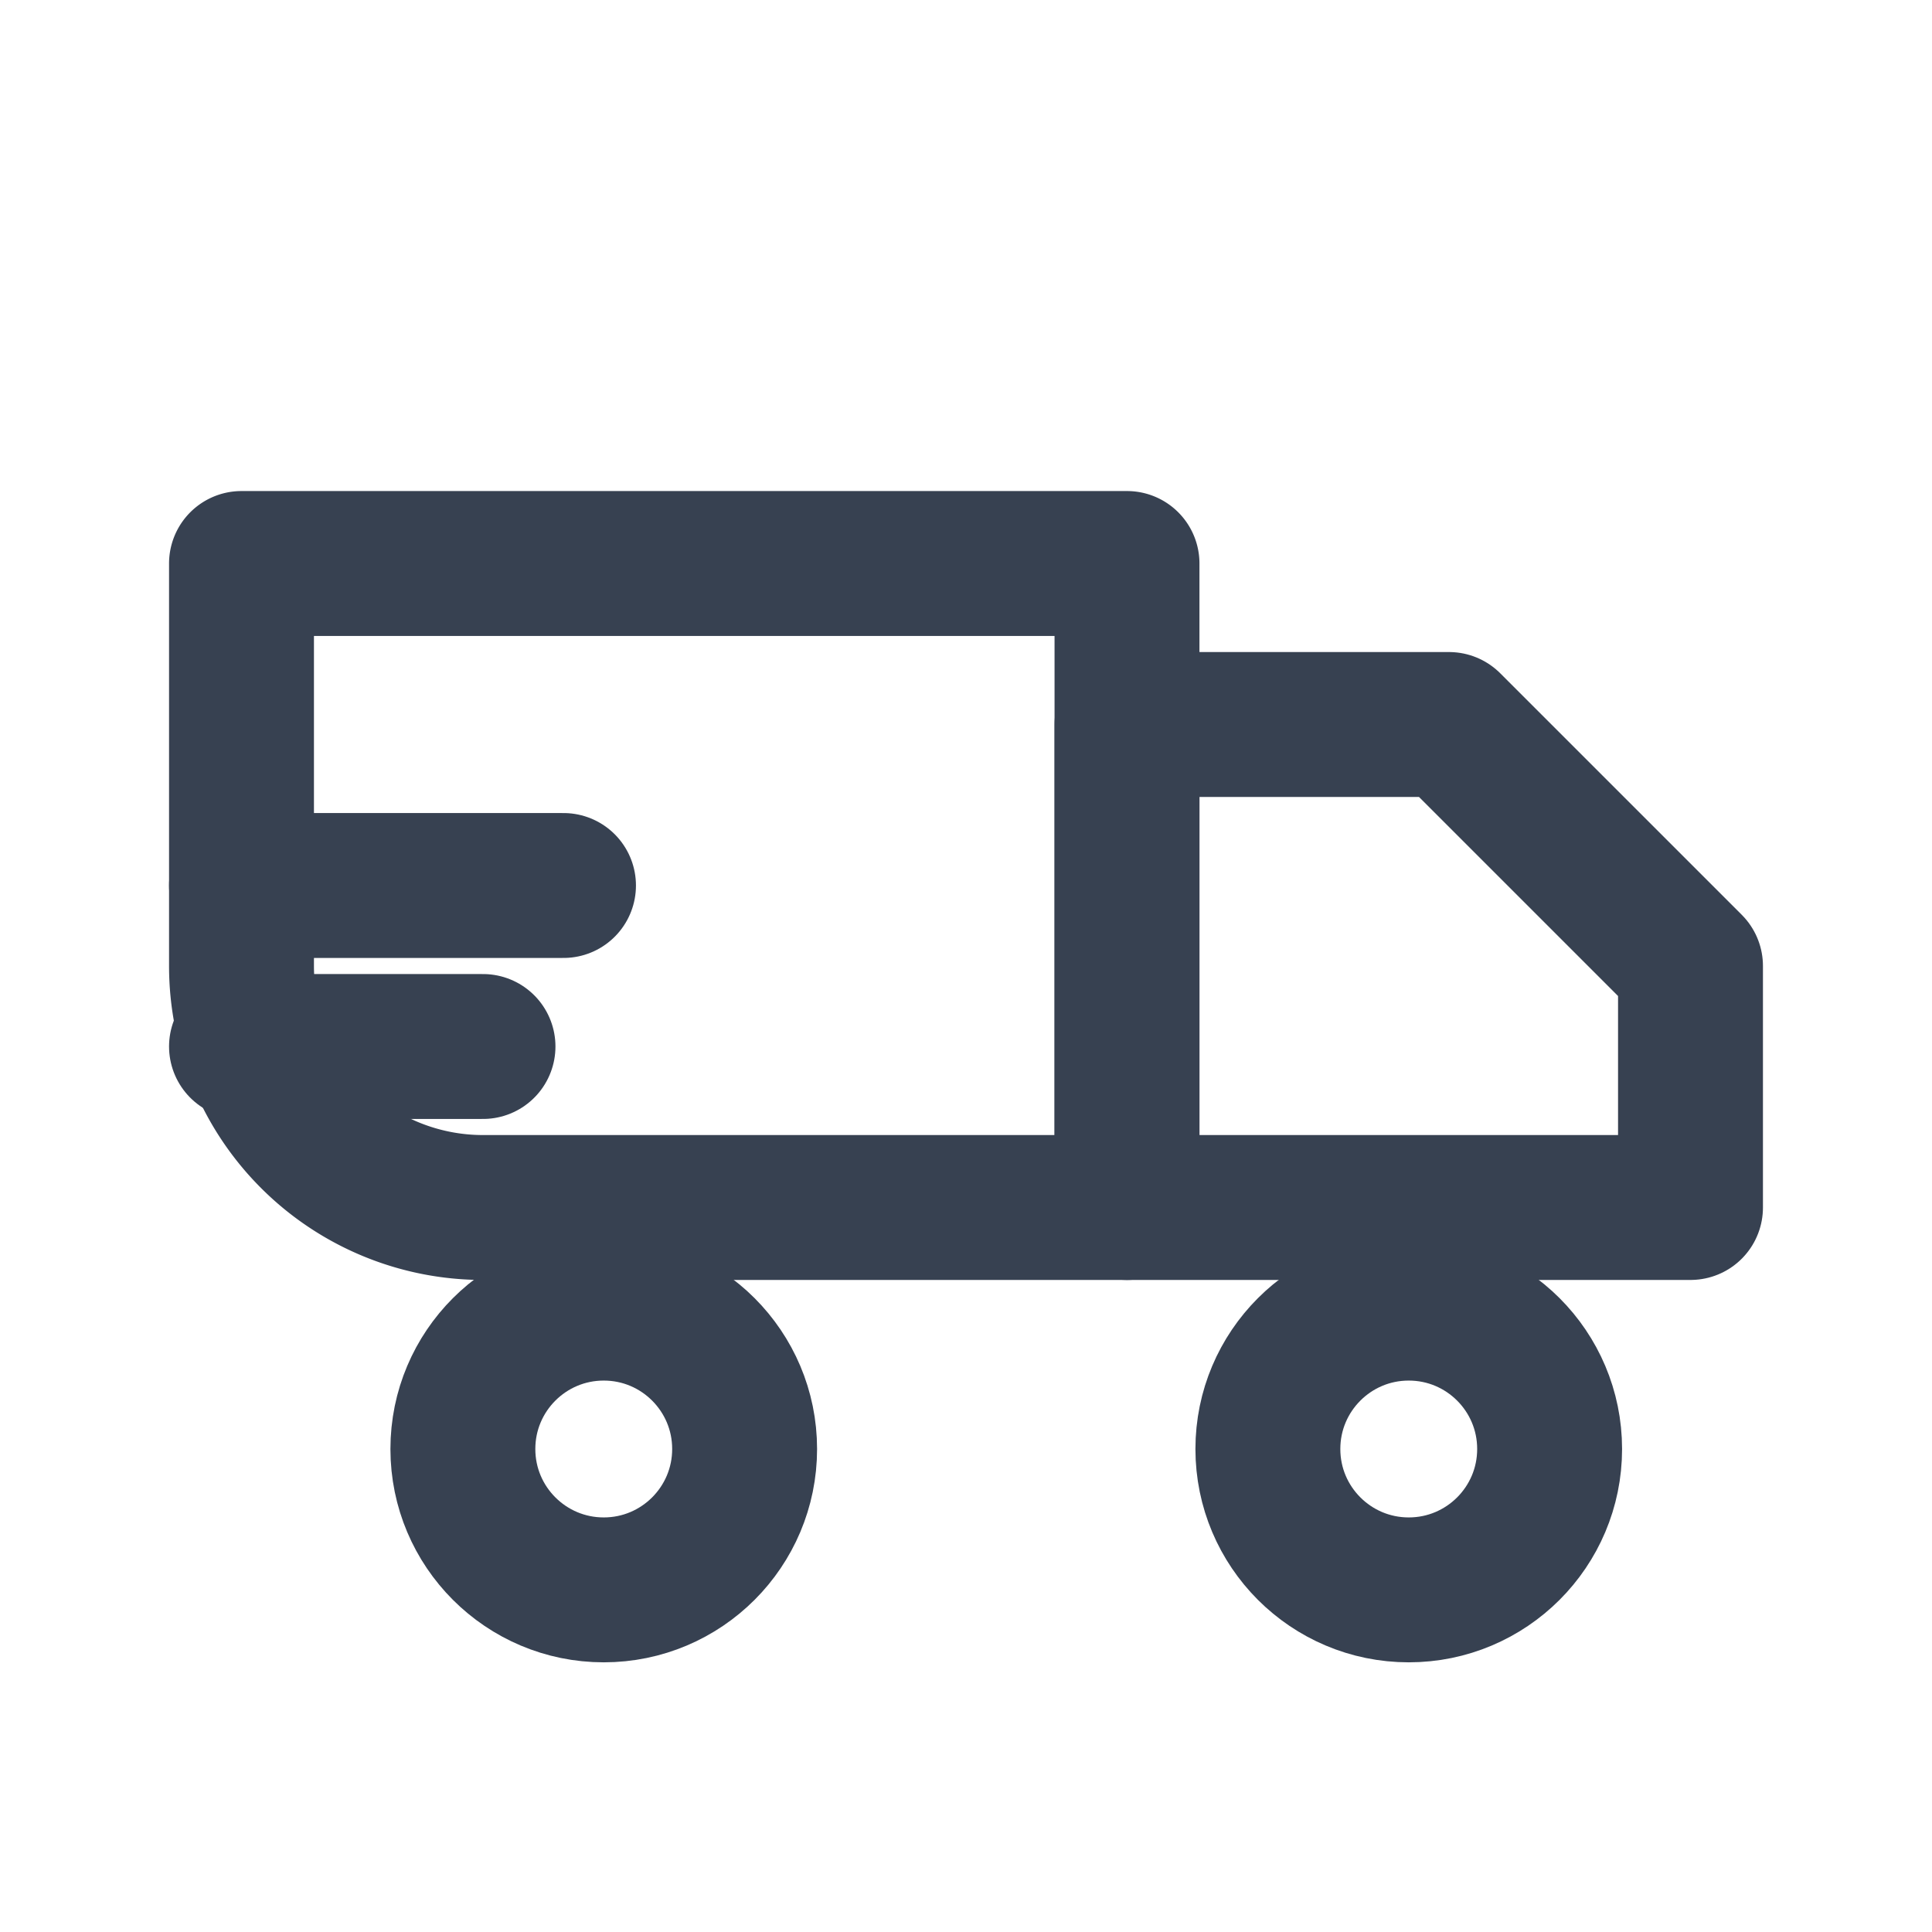 <svg xmlns="http://www.w3.org/2000/svg" viewBox="0 0 24 24" width="64" height="64" fill="none" stroke="#374151" stroke-width="1.8" stroke-linecap="round" stroke-linejoin="round">
  <path d="M3 7h11v8H6a3 3 0 0 1-3-3V7z"/>
  <path d="M14 9h4l3 3v3h-7V9z"/>
  <circle cx="7.5" cy="18" r="1.75"/>
  <circle cx="17.5" cy="18" r="1.75"/>
  <path d="M3 11h4M3 13h3"/>
</svg>
